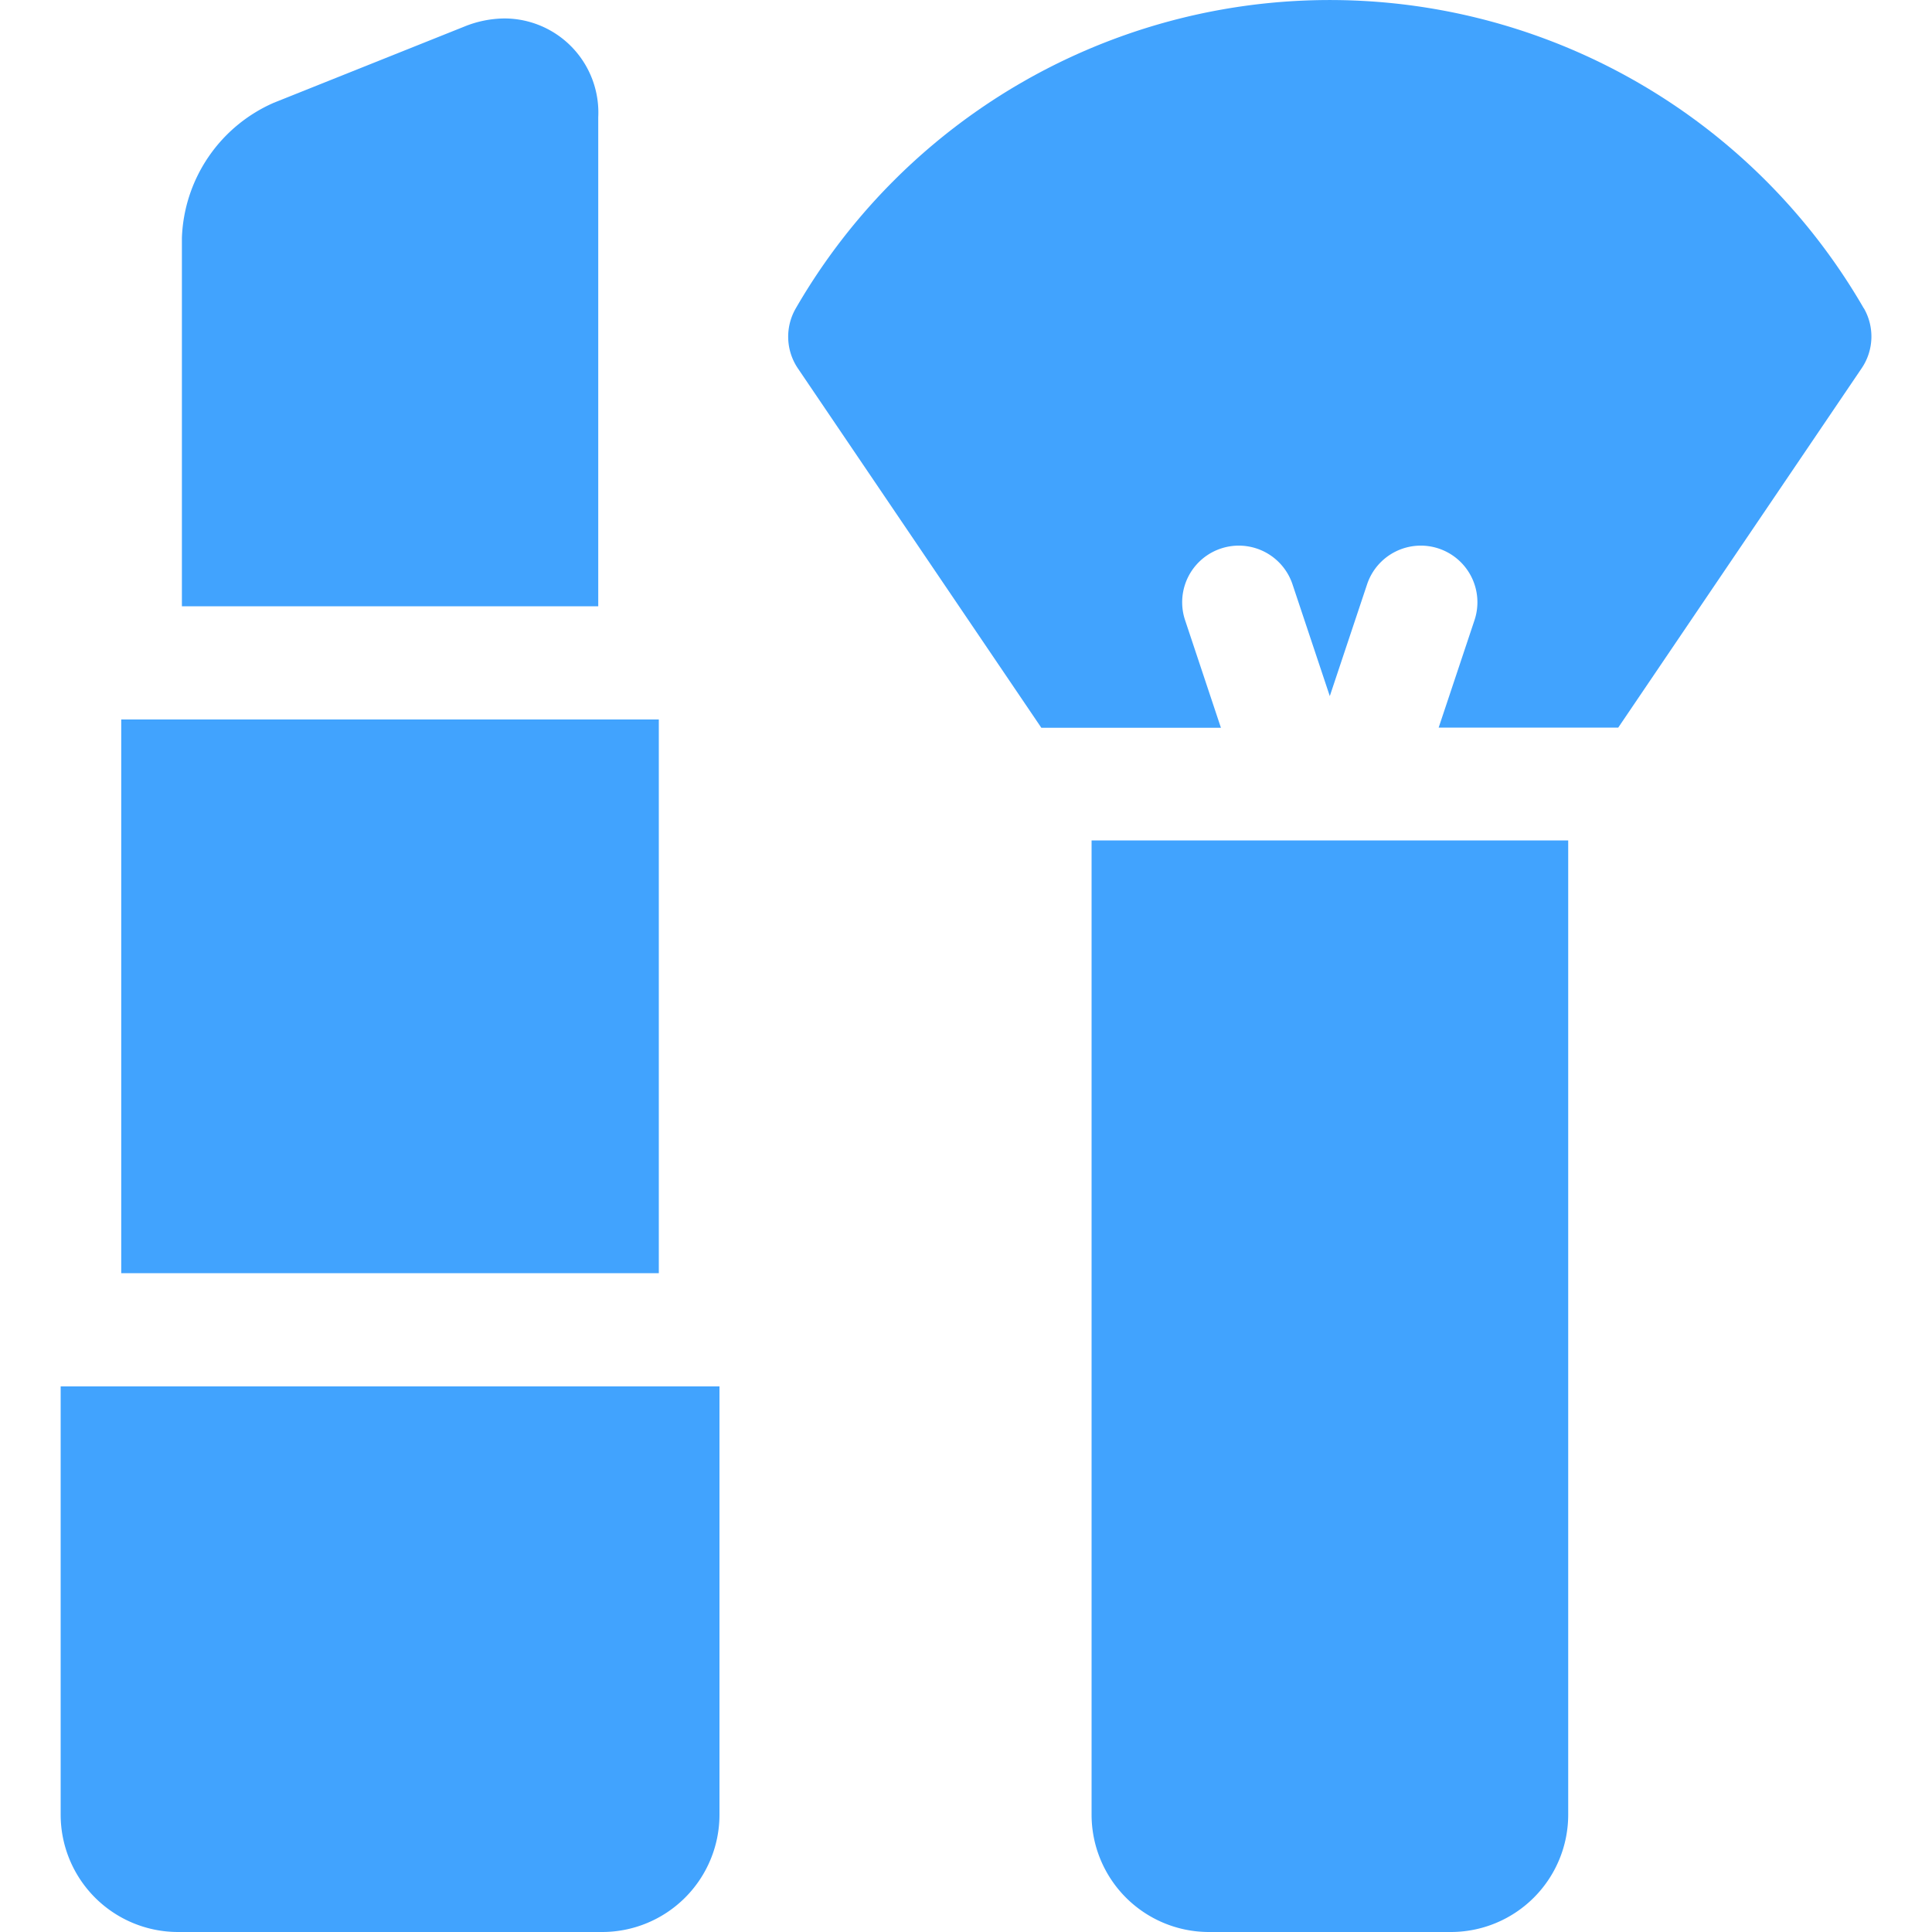 <svg xmlns="http://www.w3.org/2000/svg" width="20" height="20" viewBox="0 0 20 20">
    <defs>
        <clipPath id="clip-path">
            <path id="Прямоугольник_33" fill="#41a3fe" stroke="#707070" d="M0 0H20V20H0z" transform="translate(195 543)"/>
        </clipPath>
        <style>
            .cls-3{fill:#41a3fe}
        </style>
    </defs>
    <g id="Группа_масок_23" clip-path="url(#clip-path)" transform="translate(-195 -543)">
        <g id="makeup" transform="translate(195 543)">
            <path id="Контур_79" d="M19.294 3.192a6.383 6.383 0 0 0-11.056 0 .586.586 0 0 0 .022.622l2.52 3.72h1.859l-.371-1.114a.586.586 0 1 1 1.112-.371l.386 1.157.386-1.157a.586.586 0 1 1 1.112.371l-.371 1.112h1.859l2.52-3.72a.586.586 0 0 0 .022-.622z" class="cls-3"/>
            <path id="Контур_80" d="M11.3 18.786A1.215 1.215 0 0 0 12.51 20h2.51a1.215 1.215 0 0 0 1.214-1.214V8.7H11.3z" class="cls-3"/>
            <path id="Контур_81" d="M1.255 7.448H6.82v5.732H1.255z" class="cls-3"/>
            <path id="Контур_82" d="M.628 18.786A1.215 1.215 0 0 0 1.841 20h4.393a1.215 1.215 0 0 0 1.214-1.214v-4.434H.628z" class="cls-3"/>
            <path id="Контур_83" d="M6.193 1.214A.974.974 0 0 0 5.226.191a1.125 1.125 0 0 0-.419.084l-1.973.789a1.588 1.588 0 0 0-.951 1.4v3.812h4.31z" class="cls-3"/>
        </g>
    </g>
</svg>
